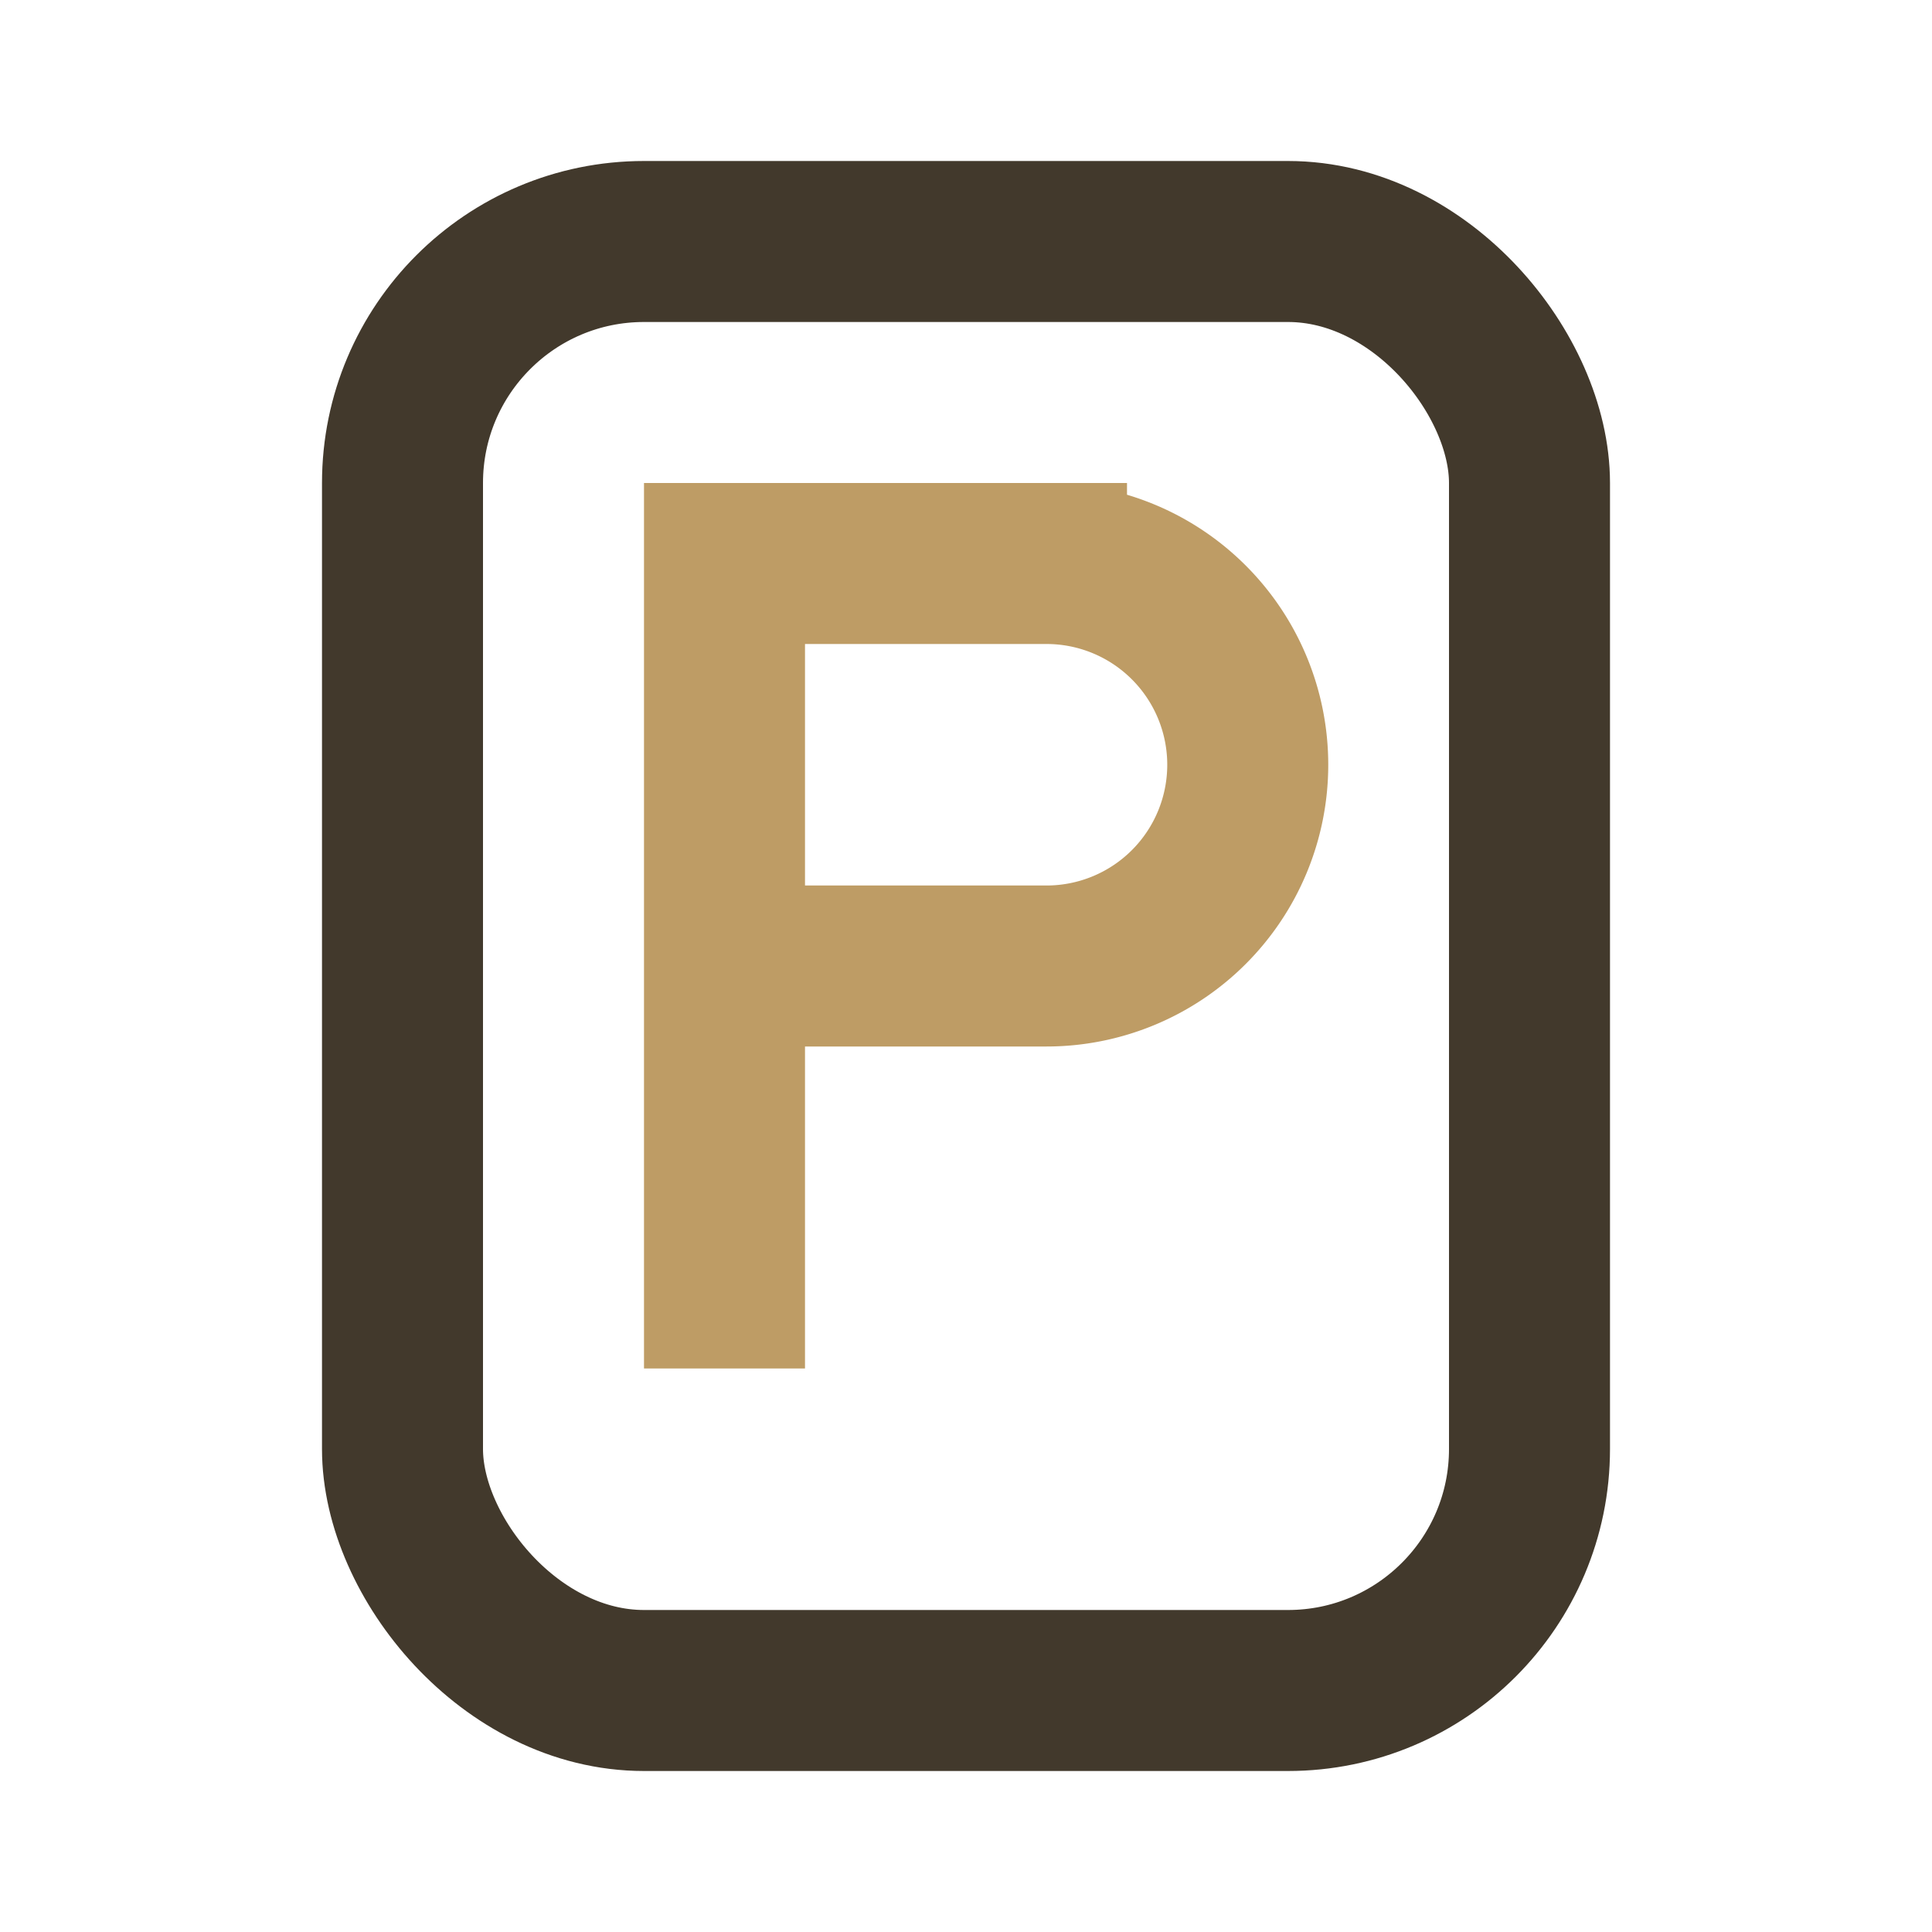 <?xml version="1.0" encoding="UTF-8"?>
<svg xmlns="http://www.w3.org/2000/svg" width="24" height="24" viewBox="0 0 24 24"><rect x="5" y="3" width="14" height="18" rx="3" fill="none" stroke="#42392c" stroke-width="2"/><path d="M9 17v-10h4a2.5 2.5 0 1 1 0 5h-4" stroke="#be9c65" stroke-width="2" fill="none"/></svg>